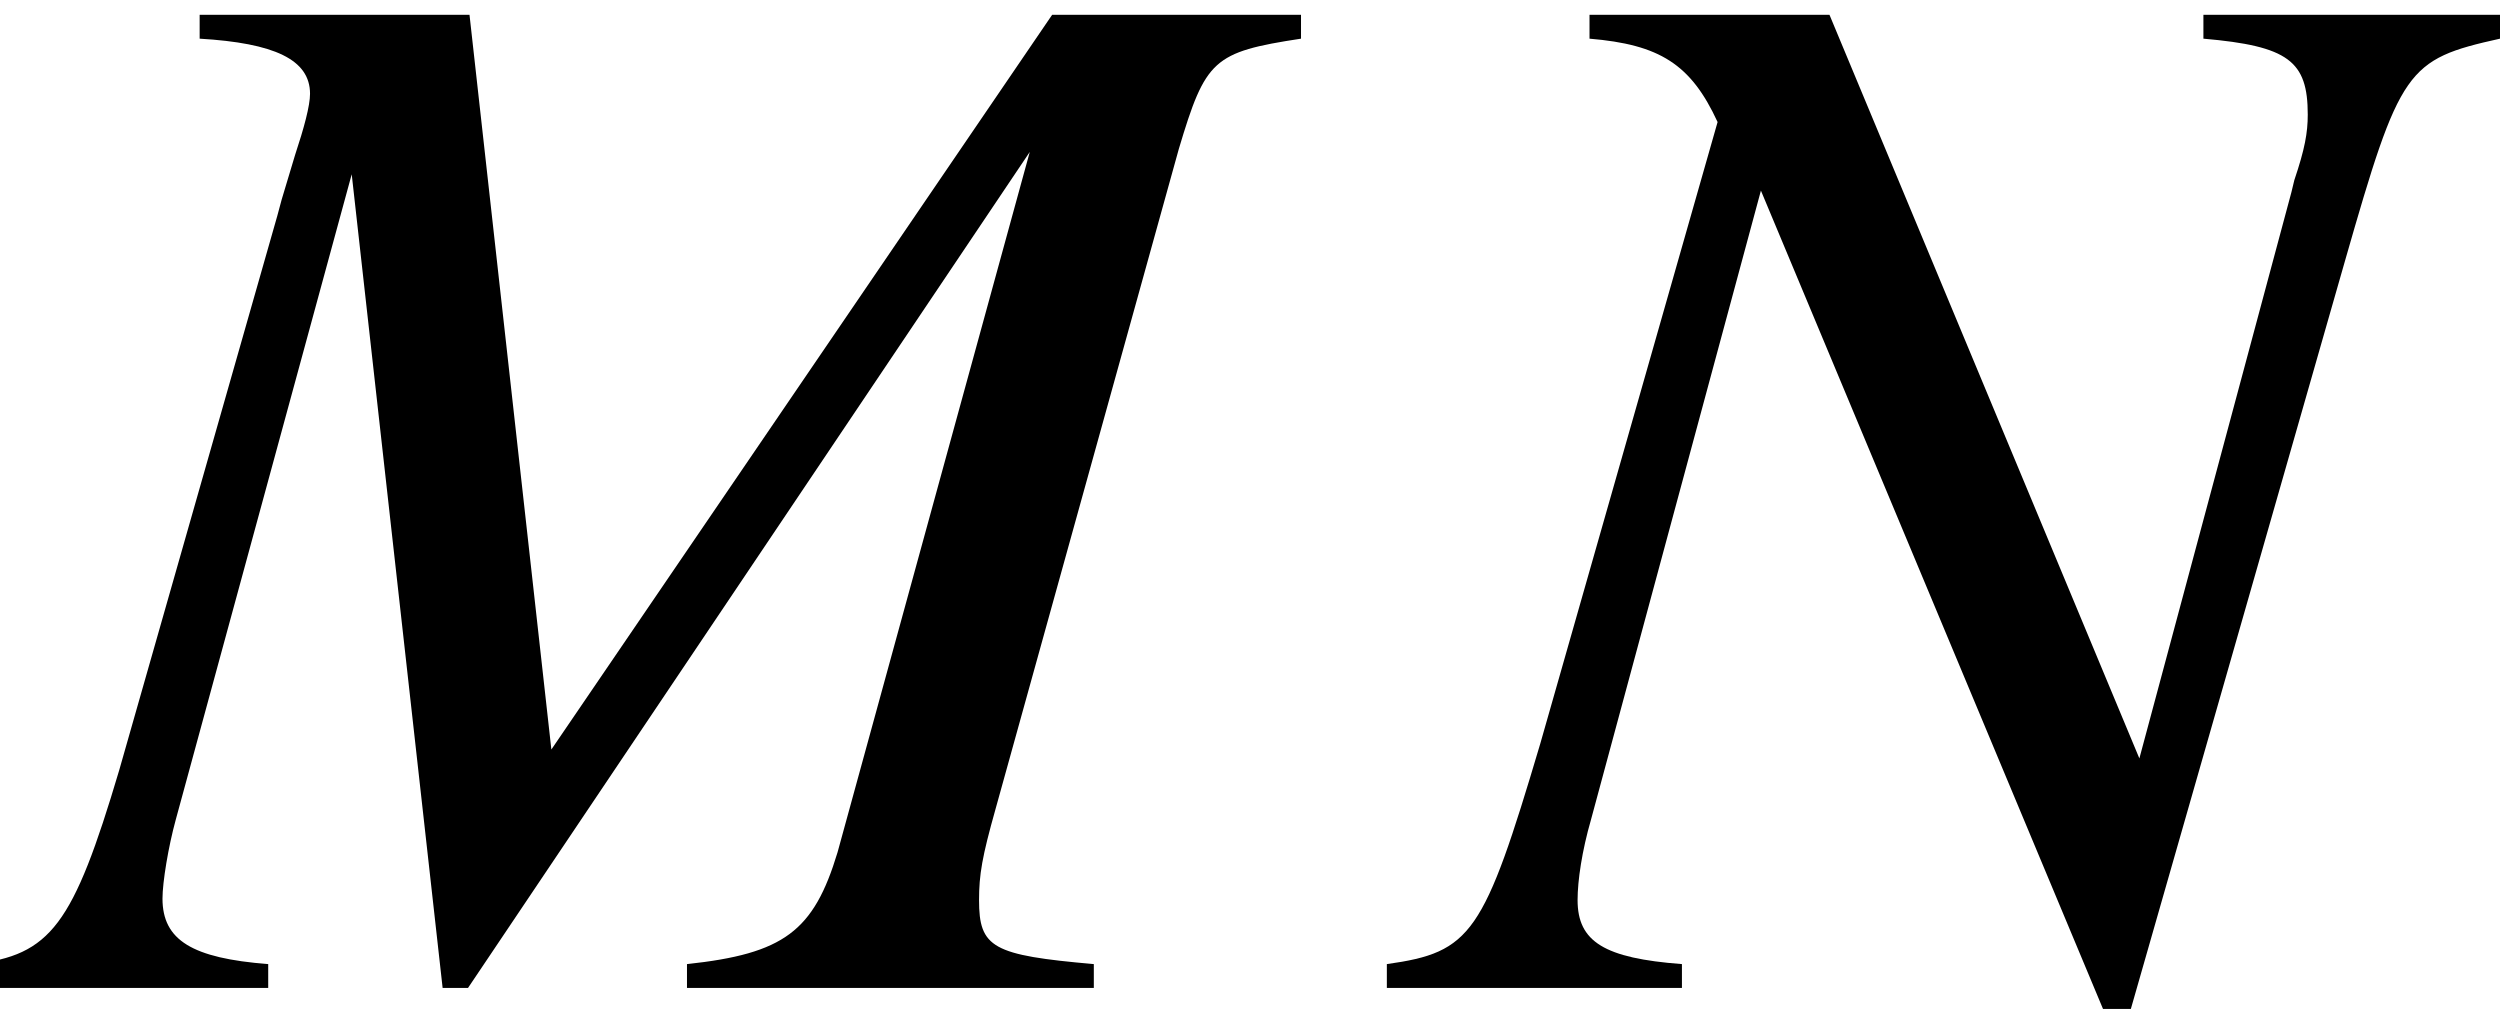 <?xml version='1.0' encoding='UTF-8'?>
<!-- This file was generated by dvisvgm 2.13.3 -->
<svg version='1.1' xmlns='http://www.w3.org/2000/svg' xmlns:xlink='http://www.w3.org/1999/xlink' width='18.232pt' height='7.358pt' viewBox='71.28 61.537 18.232 7.358'>
<defs>
<path id='g1-34' d='M7.977 0V-.174C7.238-.239 7.14-.293 7.14-.641C7.14-.826 7.162-.956 7.26-1.304L8.597-6.119C8.792-6.771 8.847-6.825 9.488-6.923V-7.097H7.673L4.021-1.739L3.424-7.097H1.456V-6.923C2-6.891 2.261-6.771 2.261-6.521C2.261-6.434 2.217-6.271 2.152-6.075L2.054-5.749L2.022-5.63L.869-1.587C.533-.456 .37-.239-.196-.174V0H1.956V-.174C1.402-.217 1.185-.348 1.185-.652C1.185-.772 1.228-1.032 1.282-1.228L2.565-5.934L3.228 0H3.413L7.51-6.097L6.108-.989C5.934-.413 5.717-.25 5.01-.174V0H7.977Z'/>
<path id='g1-35' d='M7.901-6.923V-7.097H5.738V-6.923C6.358-6.869 6.499-6.76 6.499-6.369C6.499-6.238 6.478-6.119 6.401-5.891L6.38-5.804L5.271-1.674L3.011-7.097H1.261V-6.923C1.772-6.88 2-6.738 2.195-6.315L.902-1.782C.489-.391 .402-.261-.217-.174V0H1.935V-.174C1.369-.217 1.174-.337 1.174-.641C1.174-.783 1.206-1 1.272-1.228L2.511-5.815L5.01 .163H5.206L6.771-5.304C7.173-6.706 7.217-6.771 7.901-6.923Z'/>
</defs>
<g id='page1'>
<use x='71.28' y='68.742' xlink:href='#g1-34'/>
<use x='81.611' y='68.742' xlink:href='#g1-35'/>
</g>
</svg><!--Rendered by QuickLaTeX.com-->